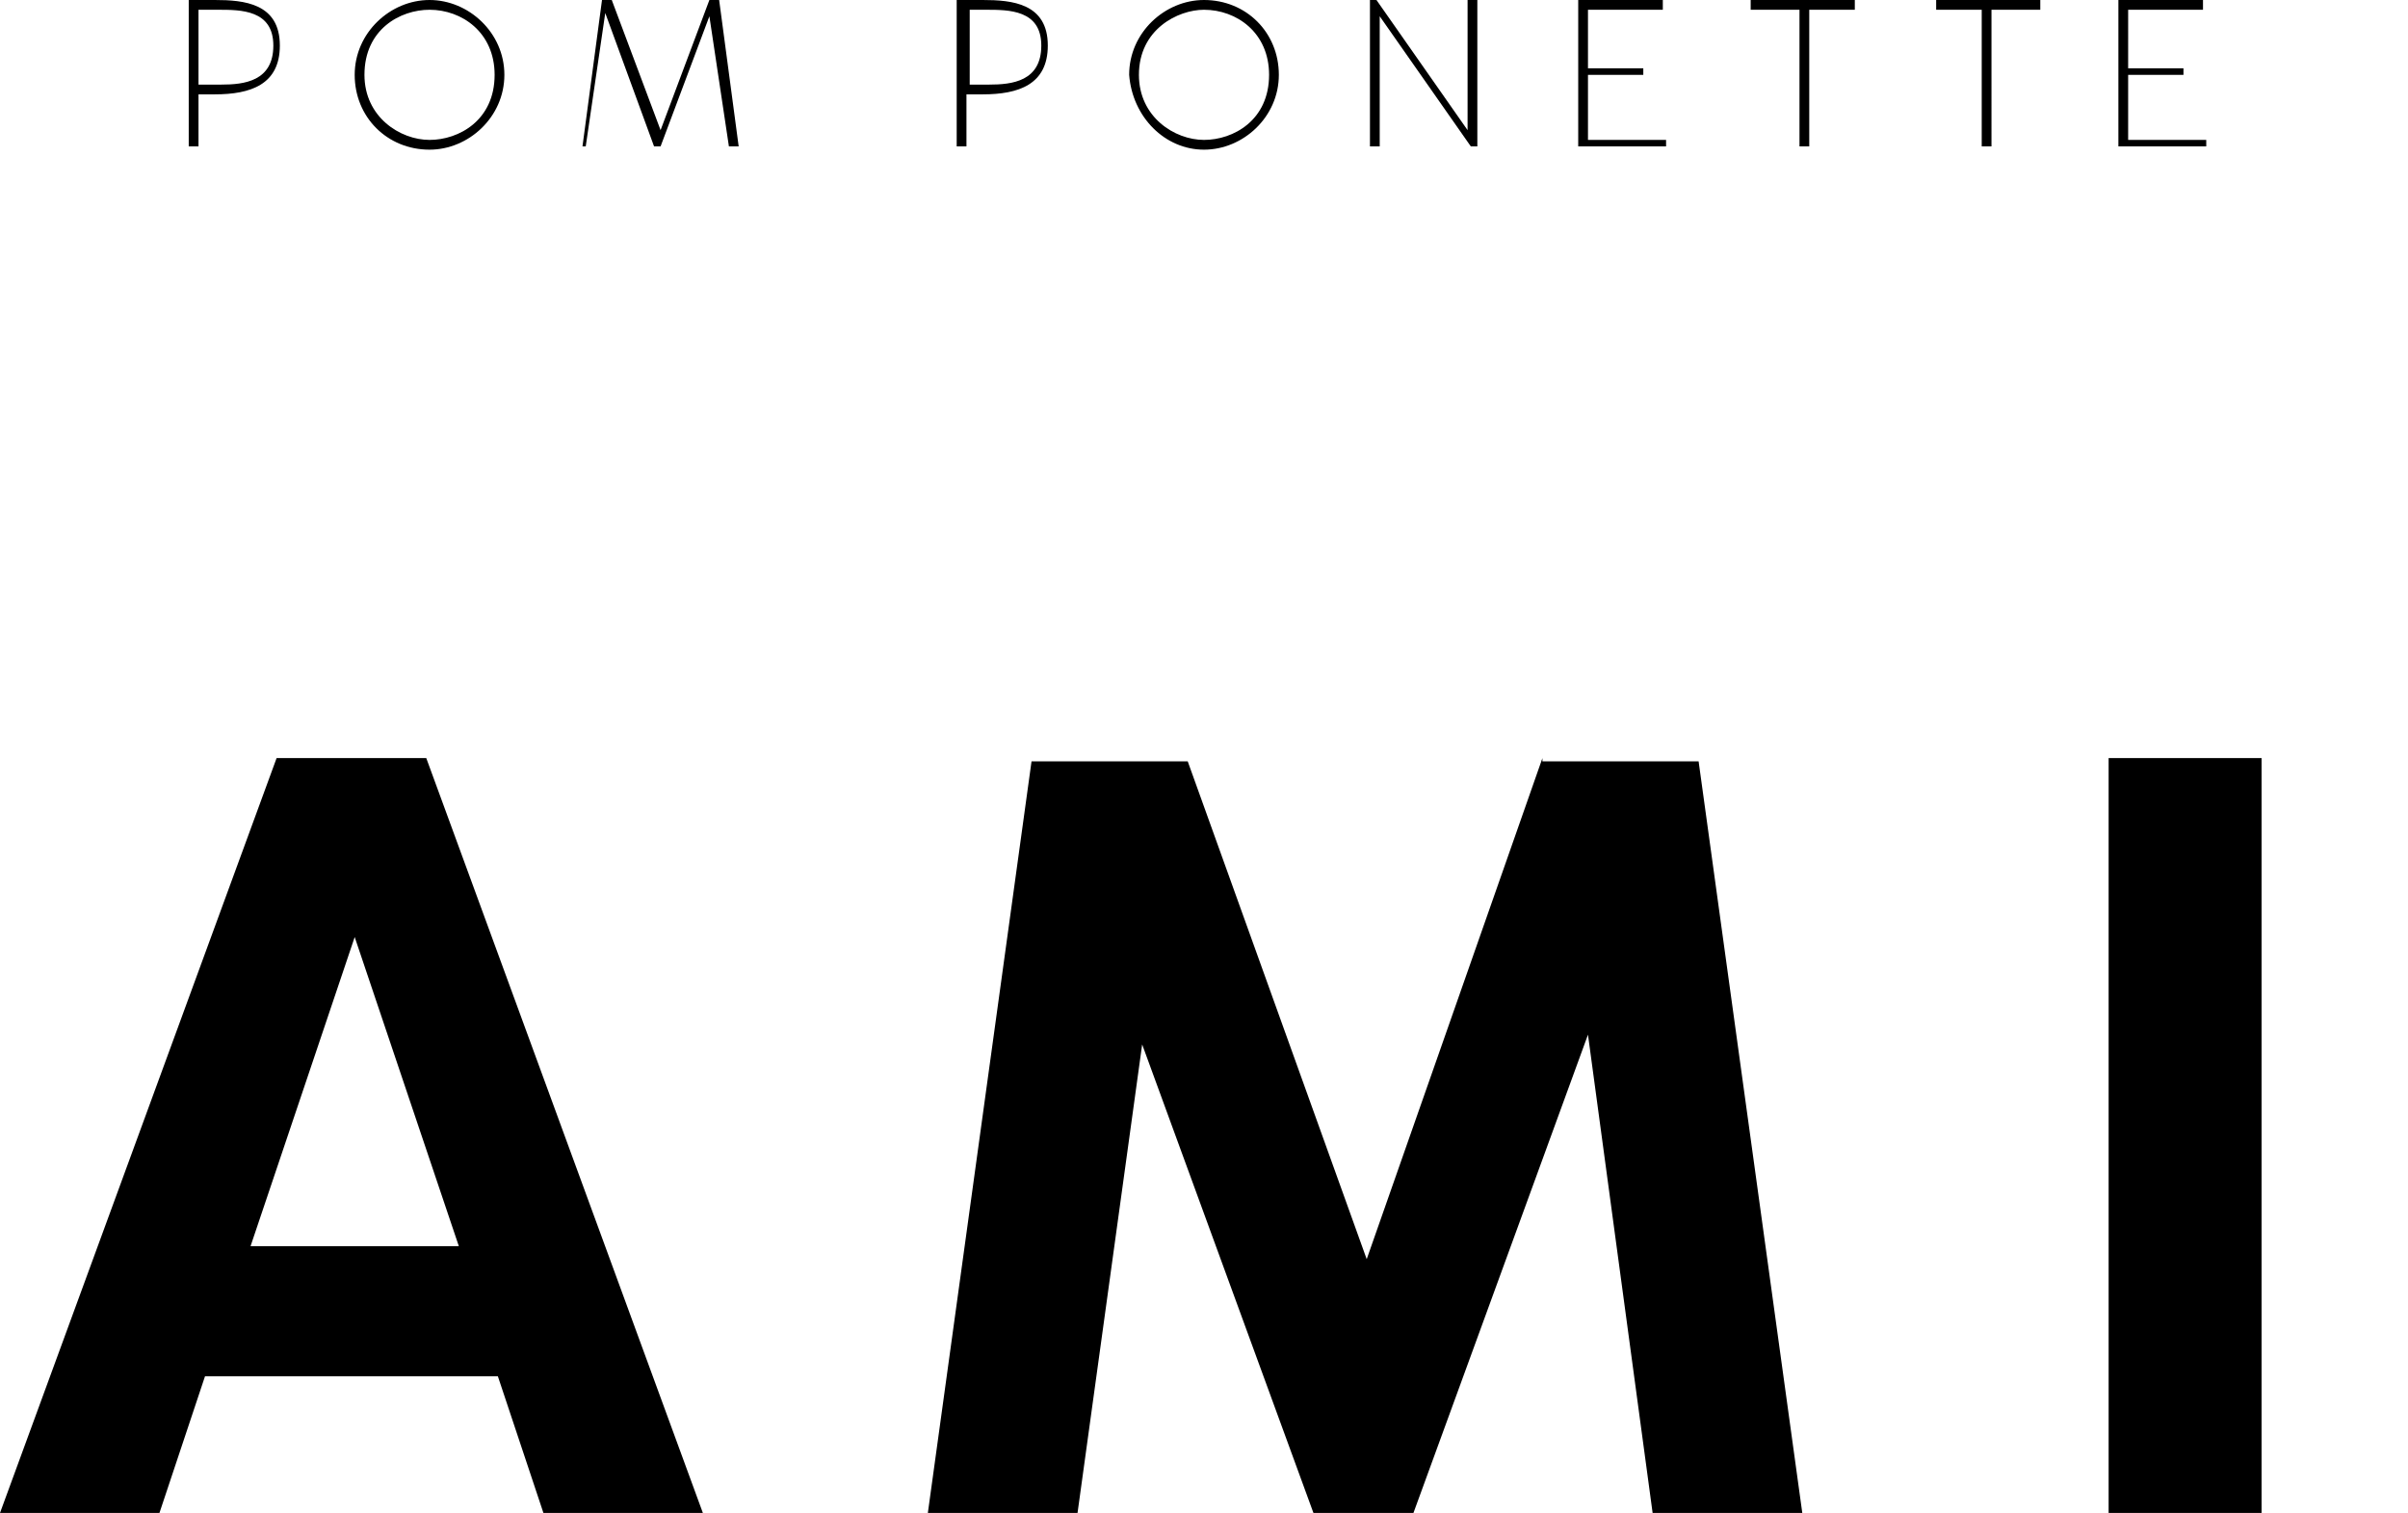 <?xml version="1.0" encoding="utf-8"?>
<!-- Generator: Adobe Illustrator 25.2.0, SVG Export Plug-In . SVG Version: 6.00 Build 0)  -->
<svg version="1.1" id="レイヤー_1" xmlns="http://www.w3.org/2000/svg" xmlns:xlink="http://www.w3.org/1999/xlink" x="0px"
	 y="0px" viewBox="0 0 74 46.5" style="enable-background:new 0 0 74 46.5;" xml:space="preserve">
<path d="M8.5,23.3L0,46.5h4.9l1.4-4.2h9l1.4,4.2h4.9l-8.5-23.2H8.5z M7.7,38.3l3.2-9.5l3.2,9.5H7.7z M47.4,23.3L42,38.7l-5.5-15.3
	h-4.8l-3.2,23.2h4.6l2-14.5l5.3,14.5h3l5.4-14.8l2,14.8h4.6l-3.2-23.2H47.4z M64.8,23.3v23.2h4.7V23.3H64.8z M6.1,2.9h0.5
	c1.1,0,2-0.3,2-1.5c0-1.3-1.1-1.4-2-1.4H5.8v4.5h0.3V2.9z M6.1,0.3h0.6c0.7,0,1.7,0,1.7,1.1c0,1.1-0.9,1.2-1.6,1.2H6.1V0.3z
	 M13.2,4.6c1.2,0,2.3-1,2.3-2.3C15.5,1,14.4,0,13.2,0c-1.2,0-2.3,1-2.3,2.3C10.9,3.6,11.9,4.6,13.2,4.6z M13.2,0.3c1,0,2,0.7,2,2
	c0,1.4-1.1,2-2,2c-0.9,0-2-0.7-2-2C11.2,0.9,12.3,0.3,13.2,0.3z M21.8,0l-1.5,4l-1.5-4h-0.3l-0.6,4.5H18l0.6-4.1l1.5,4.1h0.2l1.5-4
	l0.6,4h0.3L22.1,0H21.8z M29.7,2.9h0.5c1.1,0,2-0.3,2-1.5c0-1.3-1.1-1.4-2-1.4h-0.8v4.5h0.3V2.9z M29.7,0.3h0.6c0.7,0,1.7,0,1.7,1.1
	c0,1.1-0.9,1.2-1.6,1.2h-0.6V0.3z M37,4.6c1.2,0,2.3-1,2.3-2.3C39.3,1,38.3,0,37,0c-1.2,0-2.3,1-2.3,2.3C34.8,3.6,35.8,4.6,37,4.6z
	 M37,0.3c1,0,2,0.7,2,2c0,1.4-1.1,2-2,2c-0.9,0-2-0.7-2-2C35,0.9,36.2,0.3,37,0.3z M42.4,0.5l2.8,4h0.2V0h-0.3v4l-2.8-4l-0.2,0v4.5
	h0.3V0.5z M51.2,4.3h-2.4v-2h1.7V2.1h-1.7V0.3h2.3V0h-2.6l0,4.5h2.7V4.3z M53.8,0.3h1.5v4.2h0.3V0.3H57V0h-3.2V0.3z M59.4,0.3h1.5
	v4.2h0.3V0.3h1.5V0h-3.2V0.3z M67.8,4.3h-2.4v-2h1.7V2.1h-1.7V0.3h2.3V0h-2.6l0,4.5h2.7V4.3z"/>
</svg>
